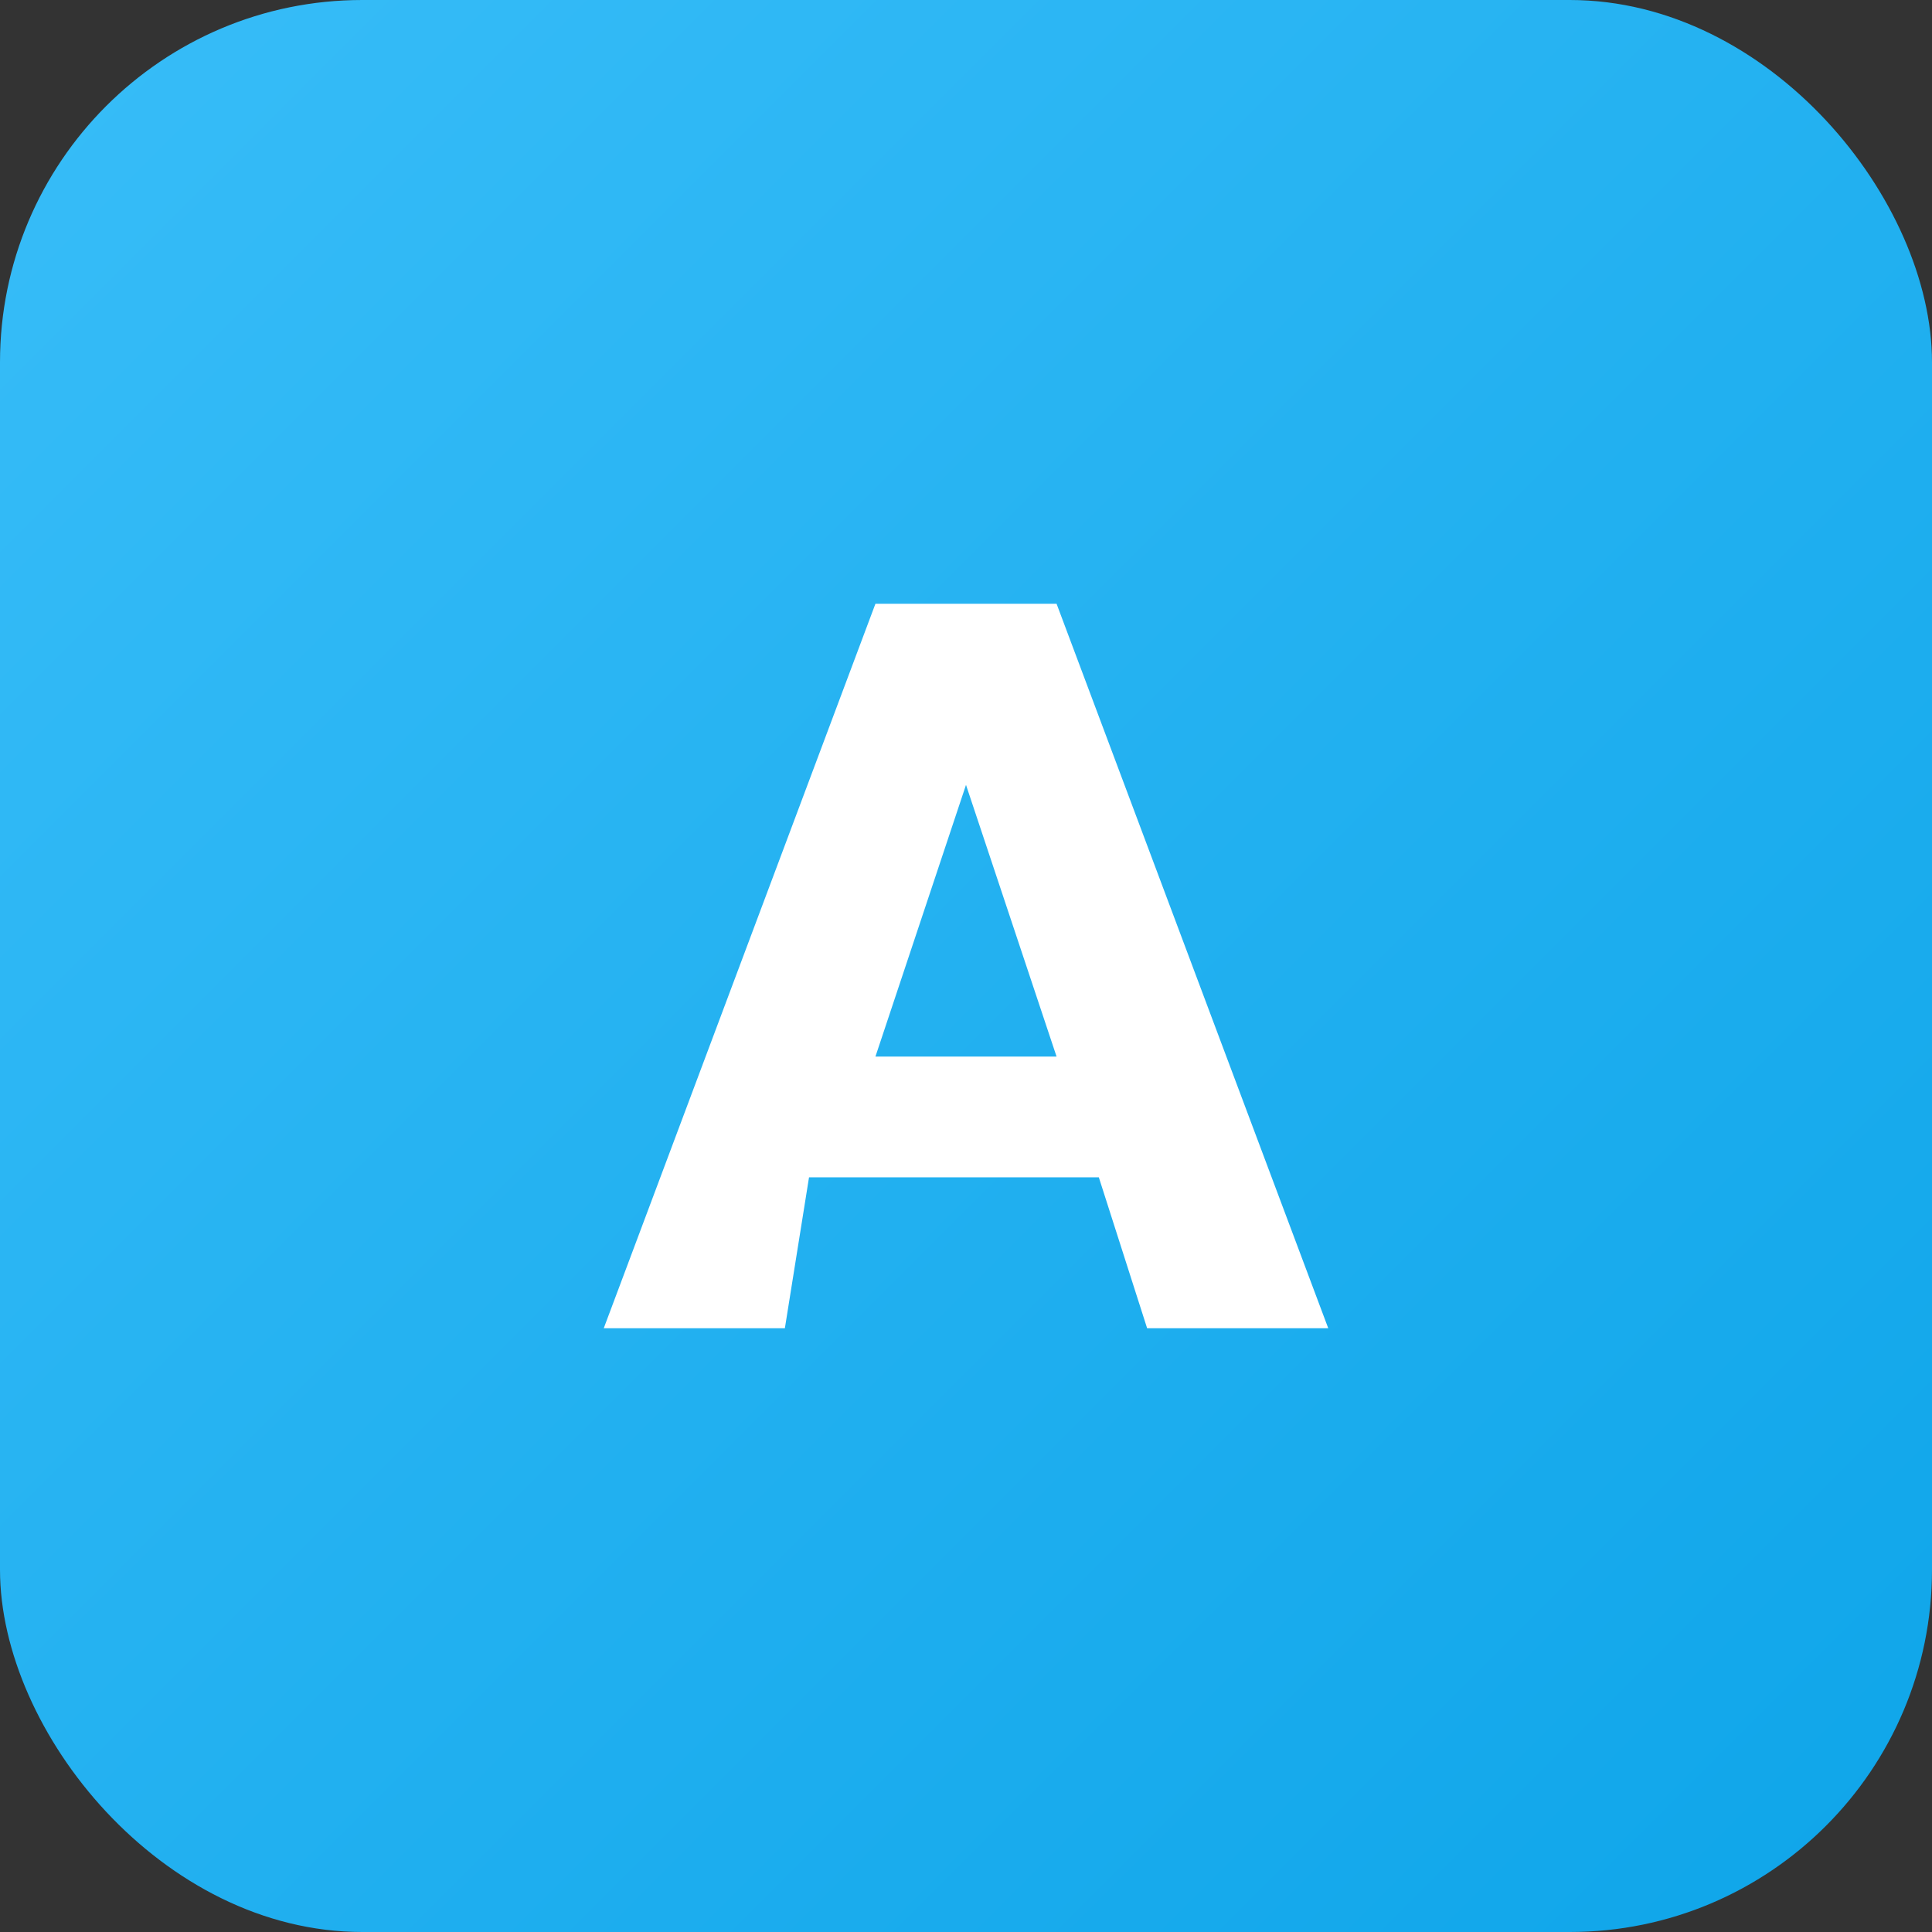 <svg xmlns="http://www.w3.org/2000/svg" width="64" height="64" viewBox="0 0 64 64">
<rect x="0" y="0" width="64" height="64" fill="#333333" stroke="none"/>
<defs><linearGradient id="g" x1="0" y1="0" x2="1" y2="1"><stop stop-color="#38bdf8"/><stop offset="1" stop-color="#0ea5e9"/></linearGradient></defs>
<rect width="64" height="64" rx="12" fill="url(#g)"/>
<path d="M20 44l9-24h6l9 24h-6l-1.6-5h-9.6L26 44h-6zm12-18l-3 9h6l-3-9z" fill="white"/>
</svg>